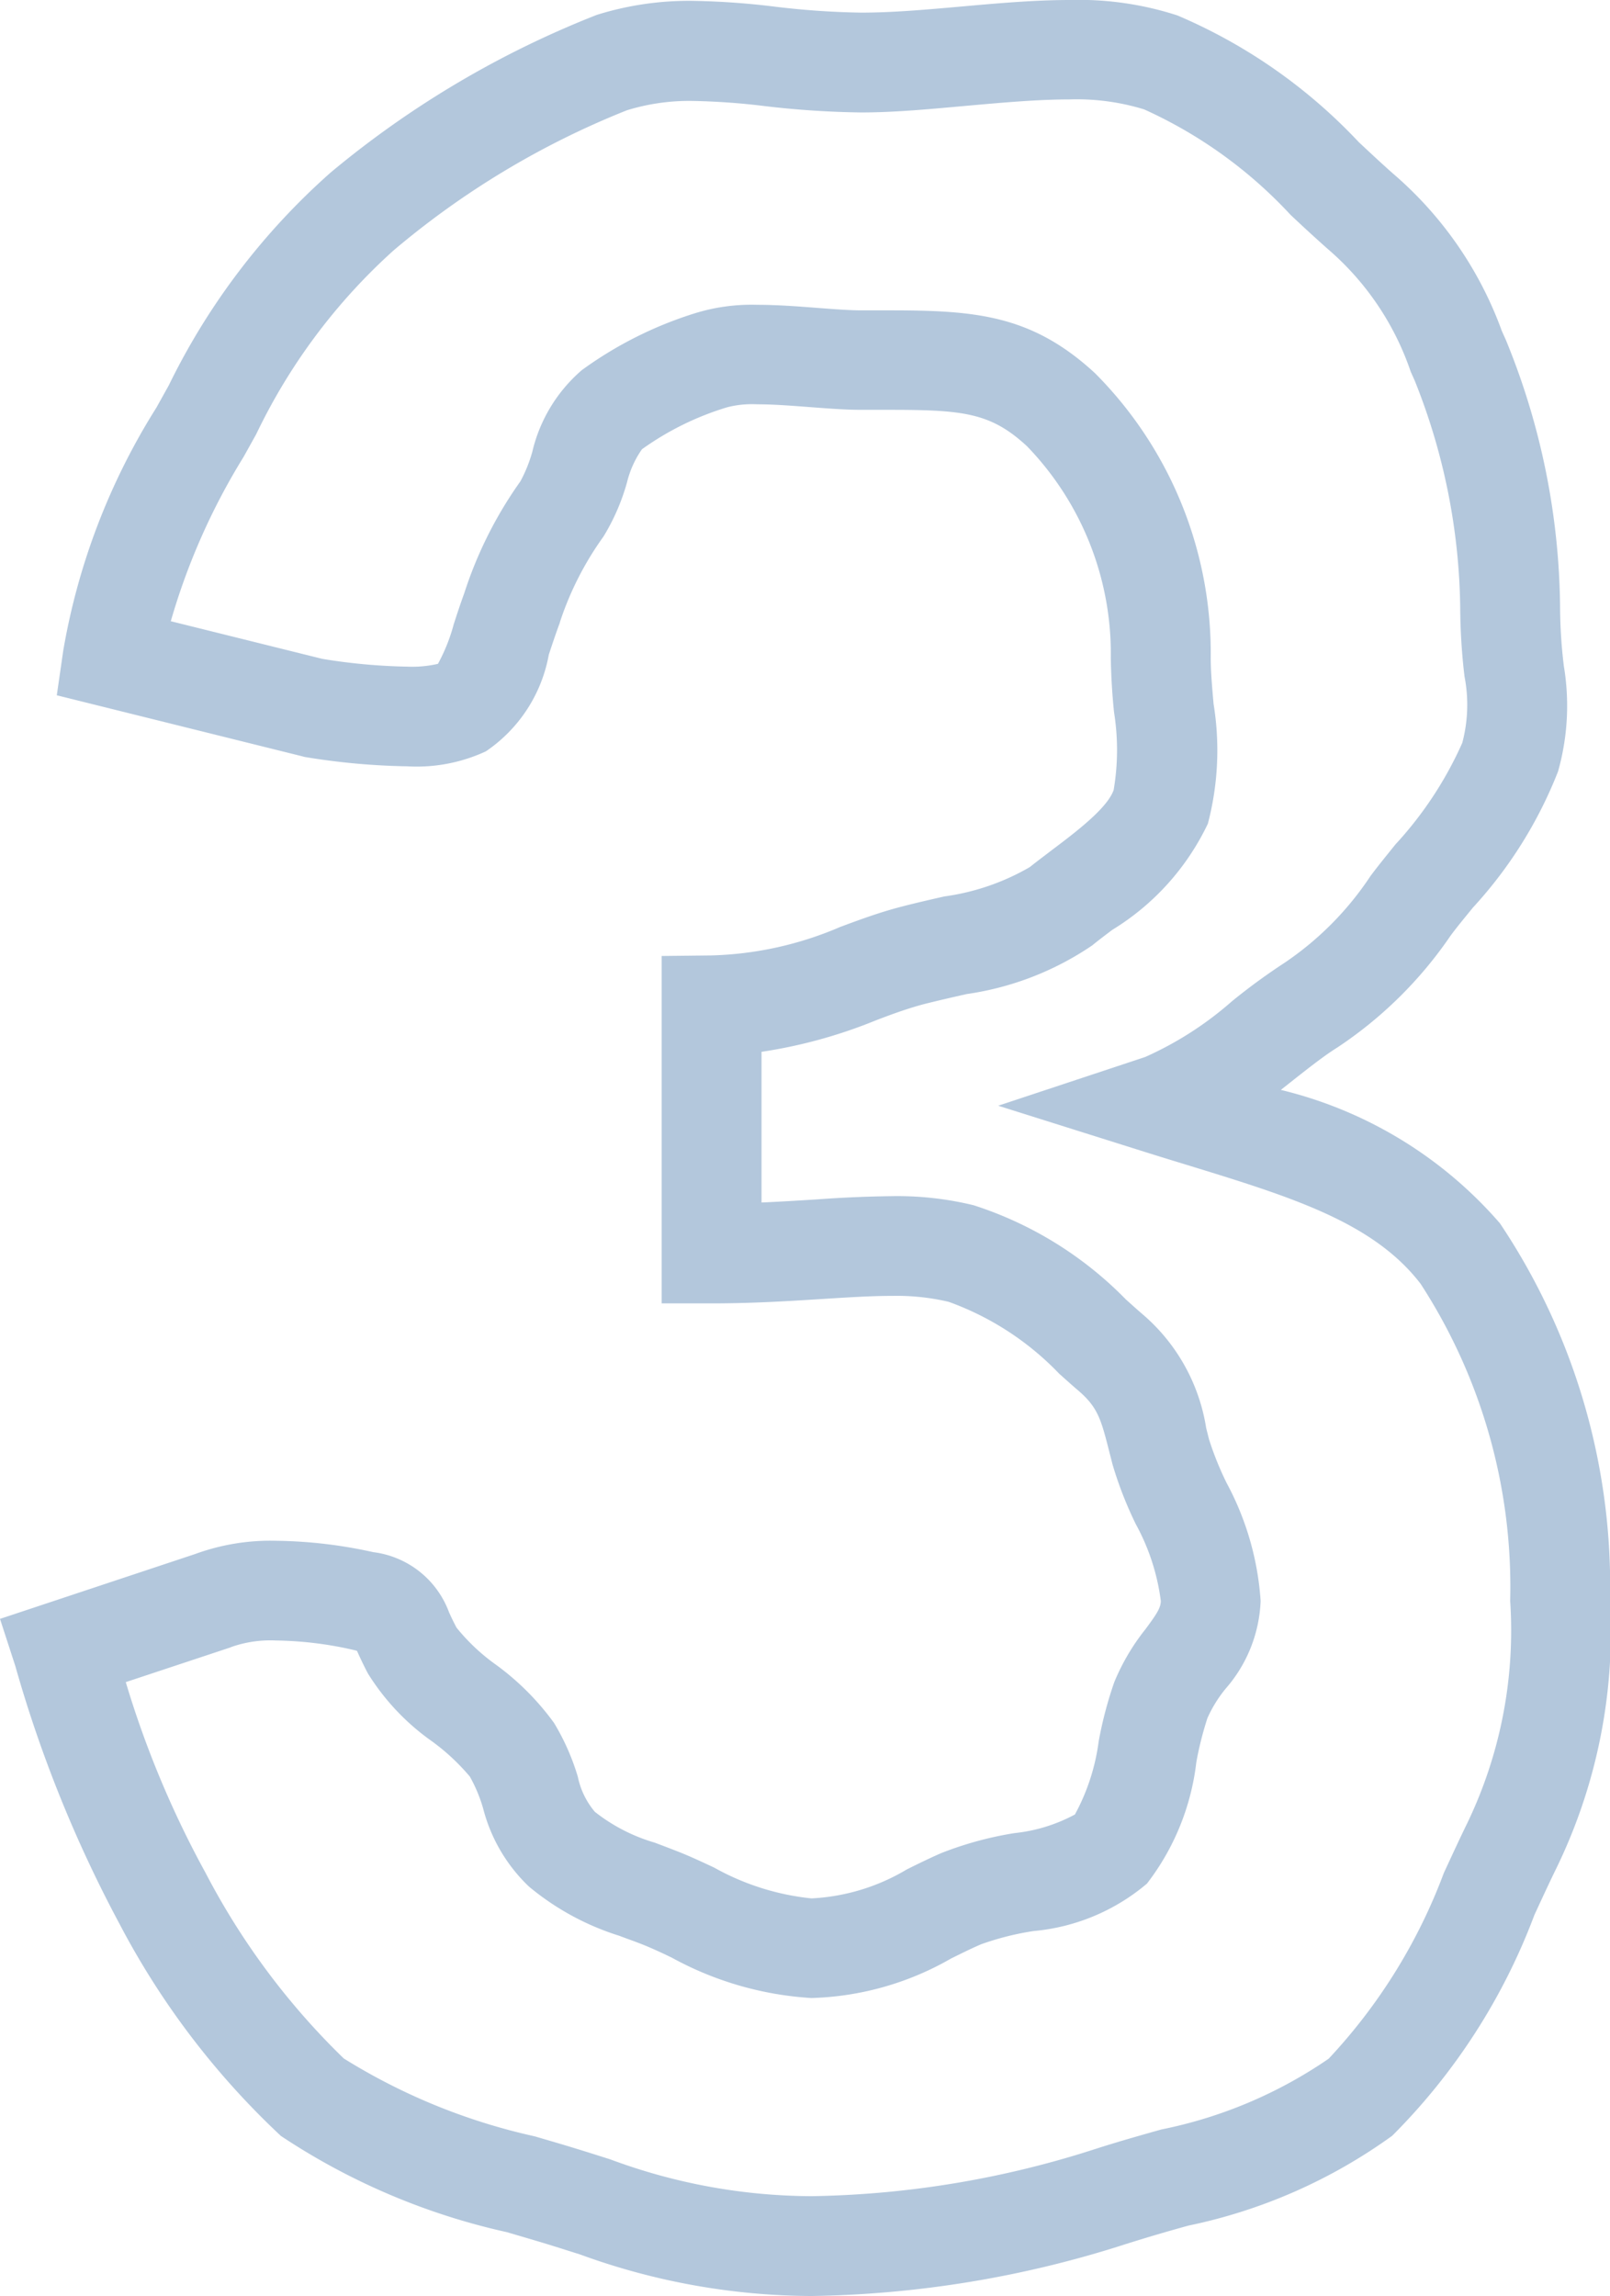 <svg xmlns="http://www.w3.org/2000/svg" width="32.258" height="46" viewBox="0 0 32.258 46"><path d="M21.431 0a6.4 6.4 0 012.159.309 10.736 10.736 0 013.634 2.538c.243.227.472.442.695.638a7.538 7.538 0 012.172 3.147l.079.175a14.4 14.4 0 011.088 5.382 10.084 10.084 0 00.075 1.154 4.842 4.842 0 01-.116 2.113 8.722 8.722 0 01-1.705 2.727c-.169.208-.329.4-.453.57a8.282 8.282 0 01-2.271 2.238c-.253.158-.554.394-.872.645l-.253.2a8.423 8.423 0 014.389 2.672 13.046 13.046 0 012.206 7.566 10.851 10.851 0 01-1.1 5.408c-.135.278-.27.571-.414.882a12.426 12.426 0 01-2.849 4.425 10.662 10.662 0 01-4.081 1.8 34.3 34.3 0 00-1.249.368A21.5 21.5 0 0116.258 46a13.63 13.63 0 01-4.635-.832c-.213-.067-.434-.138-.658-.207-.257-.078-.527-.157-.813-.241a13.4 13.4 0 01-4.524-1.927 15.918 15.918 0 01-3.229-4.24 25.851 25.851 0 01-2.092-5.174L0 32.434l3.912-1.3a4.386 4.386 0 011.616-.265 9.423 9.423 0 011.95.228 1.864 1.864 0 011.52 1.208c.042.091.085.184.142.291l.006.012a3.964 3.964 0 00.778.735 5.267 5.267 0 011.177 1.176 4.66 4.66 0 01.477 1.08 1.578 1.578 0 00.34.7 3.533 3.533 0 001.2.618c.164.062.333.126.52.2.218.088.438.191.671.3a5.051 5.051 0 001.949.617 4.117 4.117 0 001.912-.581c.22-.109.447-.221.69-.327a7 7 0 011.467-.4 3.26 3.26 0 001.21-.373 4.2 4.2 0 00.476-1.464 7.946 7.946 0 01.312-1.186 4.375 4.375 0 01.627-1.064c.222-.3.306-.426.306-.565a4.35 4.35 0 00-.5-1.536 7.655 7.655 0 01-.466-1.194l-.062-.242c-.167-.658-.229-.9-.619-1.237-.125-.106-.252-.221-.388-.342a5.773 5.773 0 00-2.215-1.441 4.537 4.537 0 00-1.14-.119c-.416 0-.868.029-1.392.062-.648.041-1.382.088-2.219.088h-1v-6.96l.989-.011a6.979 6.979 0 002.589-.571c.369-.137.75-.279 1.166-.39.321-.085.626-.154.92-.221a4.672 4.672 0 001.712-.588c.144-.115.3-.231.447-.344.467-.352 1.106-.834 1.233-1.2a4.775 4.775 0 00.008-1.557 12.633 12.633 0 01-.065-1.094 5.977 5.977 0 00-1.679-4.237c-.728-.673-1.273-.729-2.769-.729h-.55c-.319 0-.667-.027-1.035-.055s-.731-.056-1.054-.056a2.006 2.006 0 00-.593.058 5.8 5.8 0 00-1.714.843 1.967 1.967 0 00-.3.666 4.272 4.272 0 01-.473 1.086 6.3 6.3 0 00-.867 1.7l-.011.04-.015.039c-.073.2-.137.393-.2.583a2.977 2.977 0 01-1.261 1.938 3.287 3.287 0 01-1.574.3 13.886 13.886 0 01-2.06-.188l-.043-.012-4.92-1.223.13-.9a13.361 13.361 0 011.866-4.864l.248-.446a13.722 13.722 0 013.247-4.267A19.374 19.374 0 0111.958.298a6.18 6.18 0 011.913-.281 15.3 15.3 0 011.634.114 16.355 16.355 0 001.753.122c.622 0 1.291-.059 2-.122S20.72 0 21.431 0zm-5.173 44a19.424 19.424 0 005.693-.947c.445-.143.89-.269 1.321-.39a9.069 9.069 0 003.349-1.417 11.132 11.132 0 002.308-3.722c.148-.319.287-.621.429-.915a8.908 8.908 0 00.9-4.535 11.15 11.15 0 00-1.794-6.352c-.949-1.238-2.6-1.743-4.683-2.383-.268-.082-.542-.166-.822-.254L20 22.153l2.944-.976a6.839 6.839 0 001.736-1.114 12.357 12.357 0 011.049-.768 6.262 6.262 0 001.729-1.742c.148-.2.32-.409.5-.634a7.471 7.471 0 001.34-2.035 2.972 2.972 0 00.045-1.331 12.074 12.074 0 01-.086-1.368 12.593 12.593 0 00-.912-4.56l-.079-.176a5.621 5.621 0 00-1.67-2.467 33.1 33.1 0 01-.739-.678 9.106 9.106 0 00-2.932-2.112 4.587 4.587 0 00-1.495-.2c-.622 0-1.291.059-2 .122s-1.461.139-2.172.139a18.2 18.2 0 01-1.964-.131 13.837 13.837 0 00-1.424-.1 4.241 4.241 0 00-1.311.188 16.913 16.913 0 00-4.672 2.806 11.8 11.8 0 00-2.753 3.682l-.253.455a13.212 13.212 0 00-1.459 3.293l3.035.754a11.664 11.664 0 001.7.156 2.311 2.311 0 00.618-.056 3.585 3.585 0 00.316-.793c.061-.189.13-.4.212-.625a8.2 8.2 0 011.124-2.239 2.865 2.865 0 00.239-.594 3.088 3.088 0 01.992-1.634 7.783 7.783 0 012.286-1.145 3.834 3.834 0 011.23-.163c.4 0 .809.031 1.206.062.329.025.64.049.883.049h.552c1.72 0 2.855.085 4.127 1.261a7.946 7.946 0 012.316 5.704c0 .27.028.585.057.919a5.789 5.789 0 01-.114 2.4 5.013 5.013 0 01-1.916 2.128c-.144.109-.281.212-.4.31a5.982 5.982 0 01-2.518.976c-.277.063-.564.128-.849.2-.321.085-.641.2-.98.331a9.931 9.931 0 01-2.28.626v3.019c.388-.017.752-.04 1.091-.061a24.355 24.355 0 011.519-.066 6.449 6.449 0 011.64.182 7.453 7.453 0 013.05 1.887c.125.112.243.219.348.308a3.77 3.77 0 011.261 2.269l.058.229a6.286 6.286 0 00.351.87 5.792 5.792 0 01.682 2.364 2.834 2.834 0 01-.7 1.757 2.609 2.609 0 00-.366.591 6.78 6.78 0 00-.222.881 4.911 4.911 0 01-.99 2.435 4.074 4.074 0 01-2.271.95 5.64 5.64 0 00-1.051.265c-.2.085-.391.182-.6.284a5.93 5.93 0 01-2.8.793 6.641 6.641 0 01-2.8-.81c-.208-.1-.4-.189-.573-.258s-.327-.121-.477-.179a5.3 5.3 0 01-1.81-.986 3.289 3.289 0 01-.917-1.562 2.975 2.975 0 00-.267-.641 4.27 4.27 0 00-.749-.7 4.694 4.694 0 01-1.292-1.364c-.083-.156-.143-.286-.191-.39l-.03-.066a3.144 3.144 0 00-.113-.028 7.333 7.333 0 00-1.51-.179 2.362 2.362 0 00-.885.127l-.034.014-2.09.693a19.658 19.658 0 001.6 3.824 14.5 14.5 0 002.768 3.716 12.211 12.211 0 003.825 1.56c.293.086.569.166.838.249.235.072.46.144.678.213a11.664 11.664 0 004.029.737z" fill="#00468c" opacity=".297"/></svg>